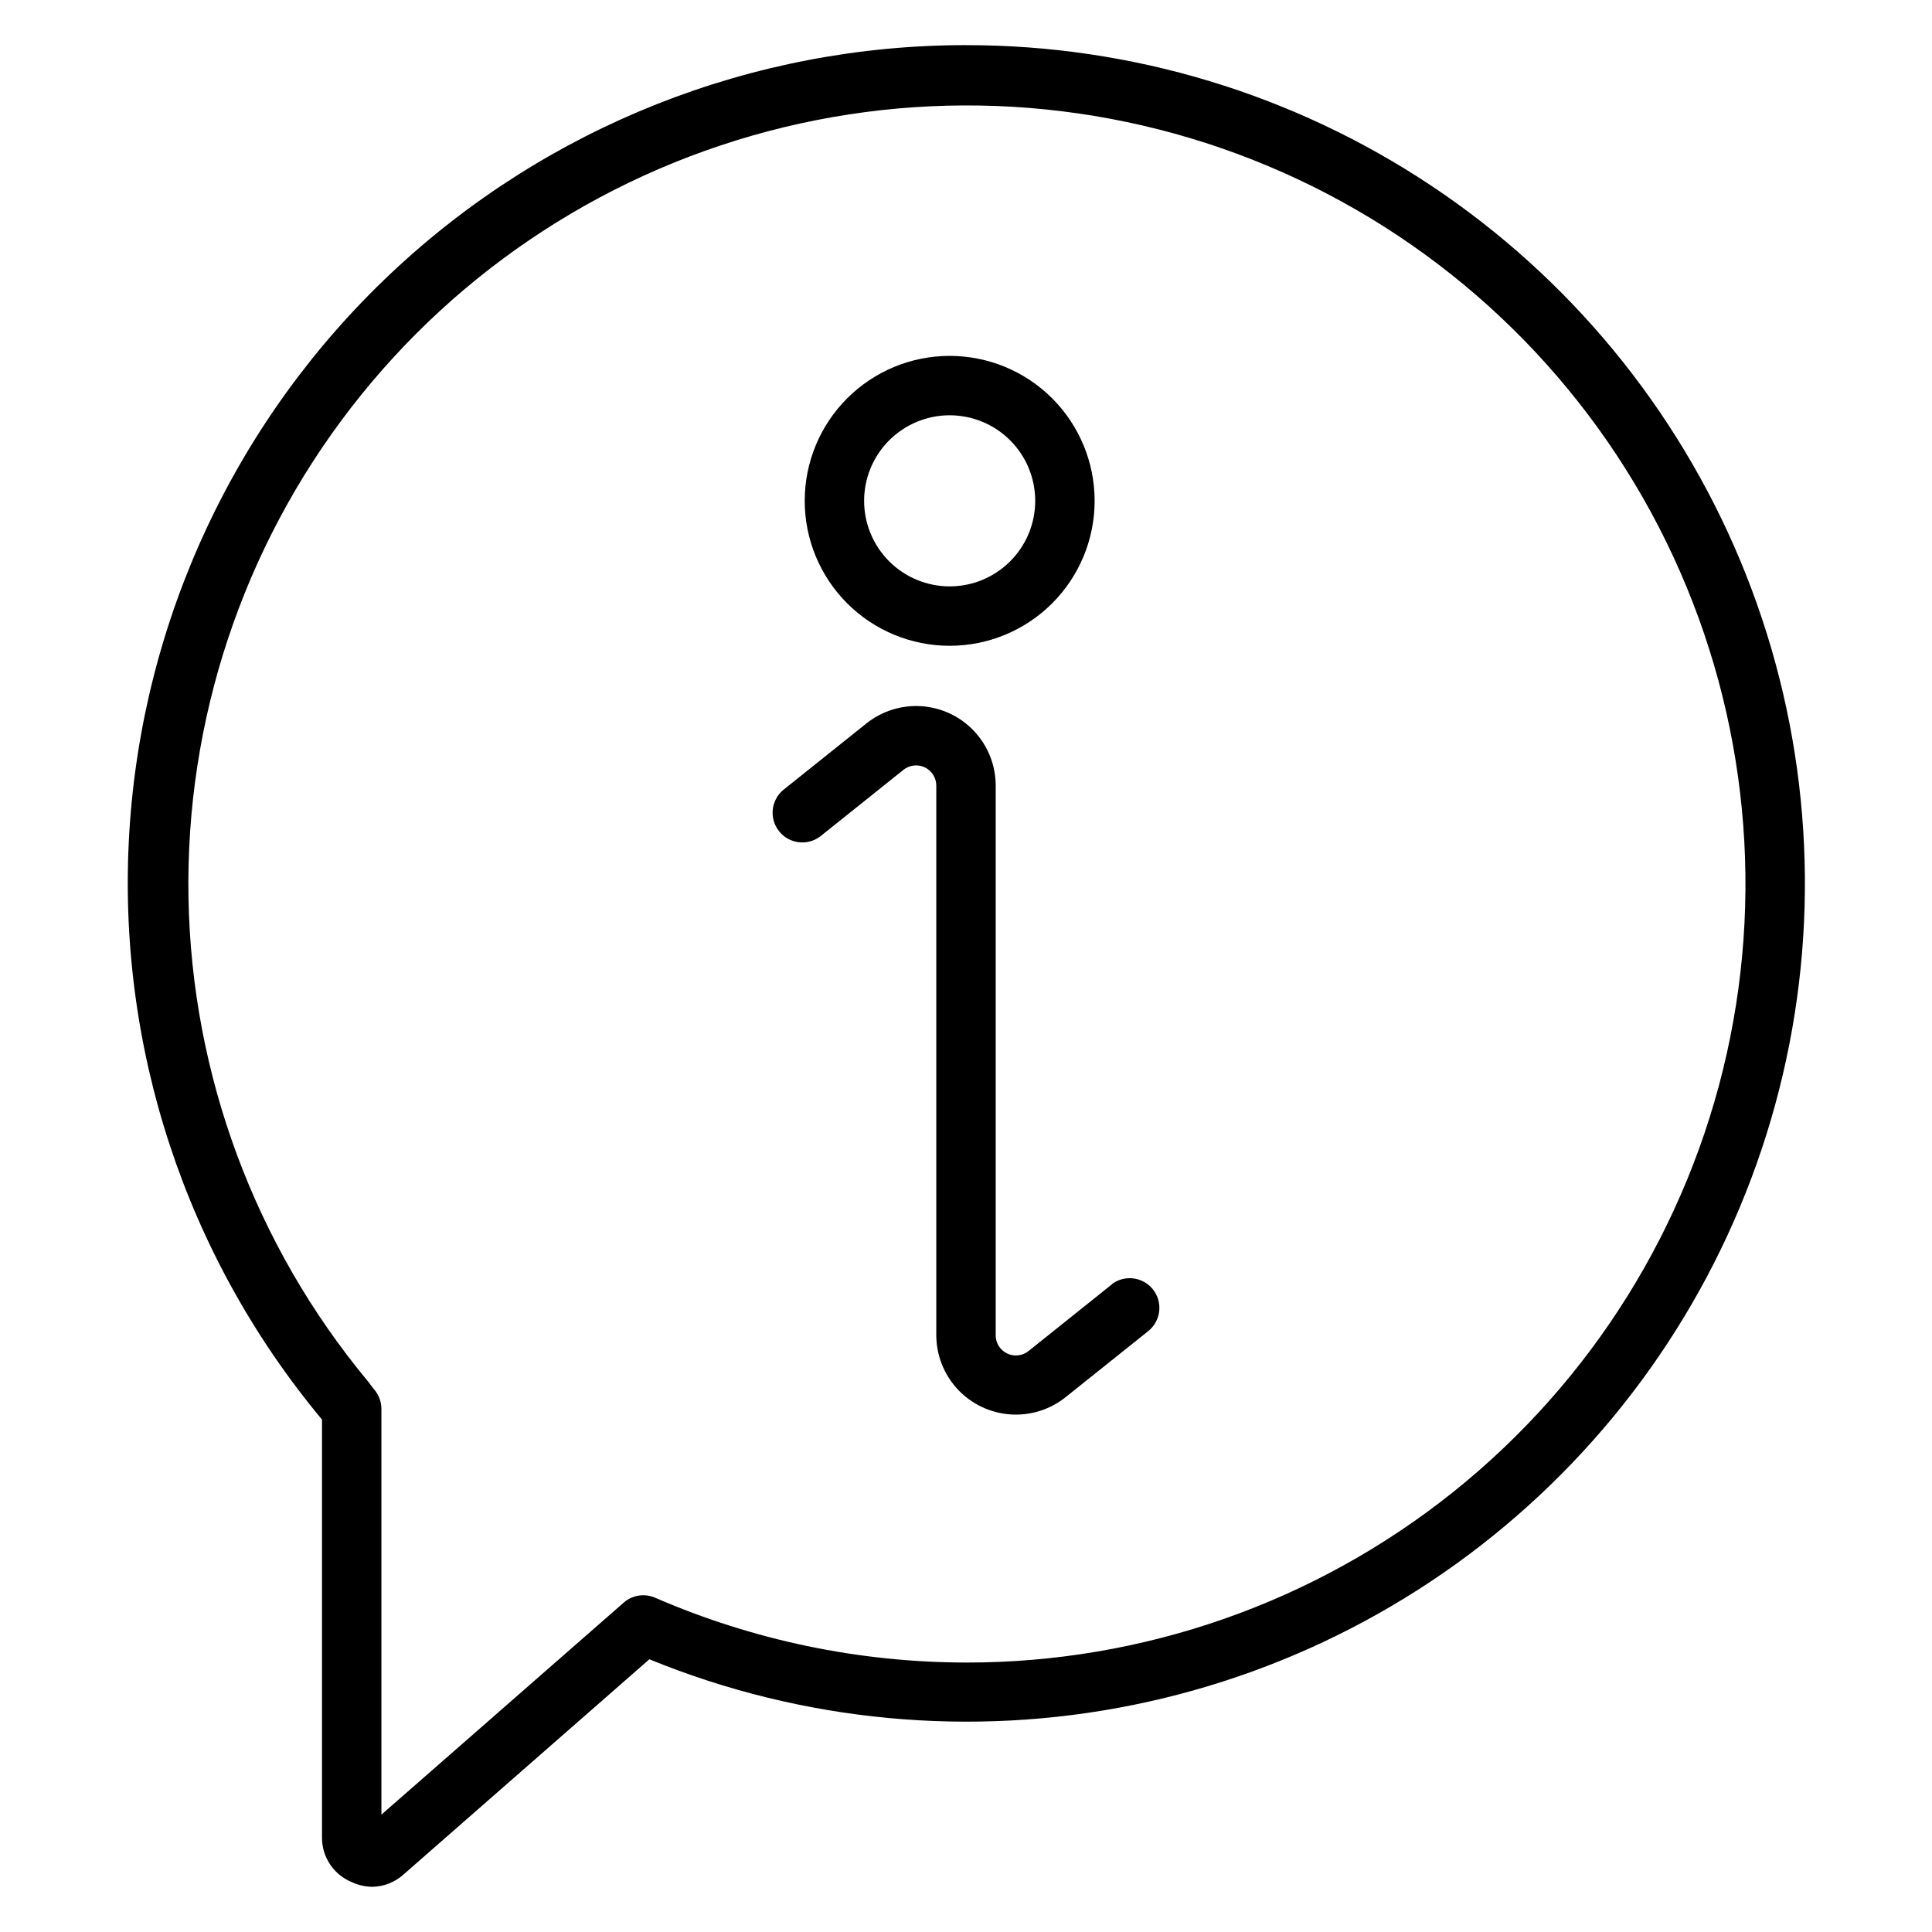 <?xml version="1.0" encoding="UTF-8"?>
<!-- Uploaded to: ICON Repo, www.svgrepo.com, Generator: ICON Repo Mixer Tools -->
<svg fill="#000000" width="800px" height="800px" version="1.1" viewBox="144 144 512 512" xmlns="http://www.w3.org/2000/svg">
 <g>
  <path d="m400 155.96c-56.586-0.016-111.04 21.566-152.25 60.34-41.207 38.773-66.062 91.816-69.484 148.3-3.422 56.48 14.844 112.14 51.066 155.6v110.76c-0.031 5.172 3.086 9.848 7.871 11.809 1.68 0.789 3.504 1.219 5.356 1.258 3.117-0.027 6.117-1.207 8.422-3.305l65.102-56.992v-0.004c40.625 16.617 85.262 20.824 128.27 12.094 43.016-8.727 82.477-30.004 113.41-61.141 30.938-31.133 51.953-70.734 60.402-113.8 8.449-43.07 3.949-87.676-12.926-128.19-16.879-40.516-45.379-75.125-81.91-99.457-36.527-24.332-79.441-37.301-123.33-37.266zm0 428.63c-28.332-0.039-56.355-5.879-82.344-17.16-2.789-1.234-6.039-0.742-8.344 1.258l-64.234 56.207v-107.53c-0.004-1.914-0.703-3.762-1.969-5.195l-1.496-1.969c-30.012-36.086-46.824-81.324-47.664-128.25-0.836-46.926 14.348-92.738 43.055-129.87 28.703-37.133 69.207-63.371 114.83-74.383 45.625-11.008 93.641-6.137 136.12 13.816s76.891 53.793 97.551 95.938c20.656 42.141 26.332 90.07 16.082 135.87s-35.809 86.738-72.457 116.06c-36.648 29.32-82.199 45.266-129.13 45.211z"/>
  <path d="m438.73 484.31-22.043 17.633c-1.613 1.371-3.883 1.664-5.793 0.742-1.906-0.918-3.094-2.875-3.023-4.992v-145.4c0.023-5.344-1.98-10.496-5.609-14.418-3.629-3.926-8.613-6.324-13.941-6.715-5.328-0.391-10.609 1.254-14.773 4.602l-22.043 17.633h0.004c-3.234 2.762-3.691 7.594-1.031 10.91 2.656 3.32 7.473 3.926 10.871 1.371l22.043-17.633h-0.004c1.605-1.309 3.824-1.578 5.691-0.684 1.871 0.895 3.059 2.785 3.047 4.856v145.48c-0.023 5.344 1.984 10.496 5.609 14.418 3.629 3.926 8.613 6.324 13.941 6.715s10.609-1.254 14.773-4.602l22.043-17.633h-0.004c3.234-2.762 3.691-7.594 1.035-10.91-2.66-3.32-7.473-3.926-10.875-1.371z"/>
  <path d="m395.67 315.14c10.188 0 19.961-4.047 27.164-11.25s11.254-16.977 11.254-27.164-4.051-19.961-11.254-27.164-16.977-11.25-27.164-11.25-19.957 4.047-27.164 11.25c-7.203 7.203-11.25 16.977-11.25 27.164s4.047 19.961 11.25 27.164c7.207 7.203 16.977 11.25 27.164 11.25zm0-61.086c6.016 0 11.781 2.391 16.031 6.641 4.254 4.25 6.641 10.02 6.641 16.031 0 6.012-2.387 11.781-6.641 16.031-4.25 4.25-10.016 6.641-16.031 6.641-6.012 0-11.777-2.391-16.031-6.641-4.25-4.25-6.641-10.02-6.641-16.031 0-6.012 2.391-11.781 6.641-16.031 4.254-4.25 10.02-6.641 16.031-6.641z"/>
 </g>
</svg>